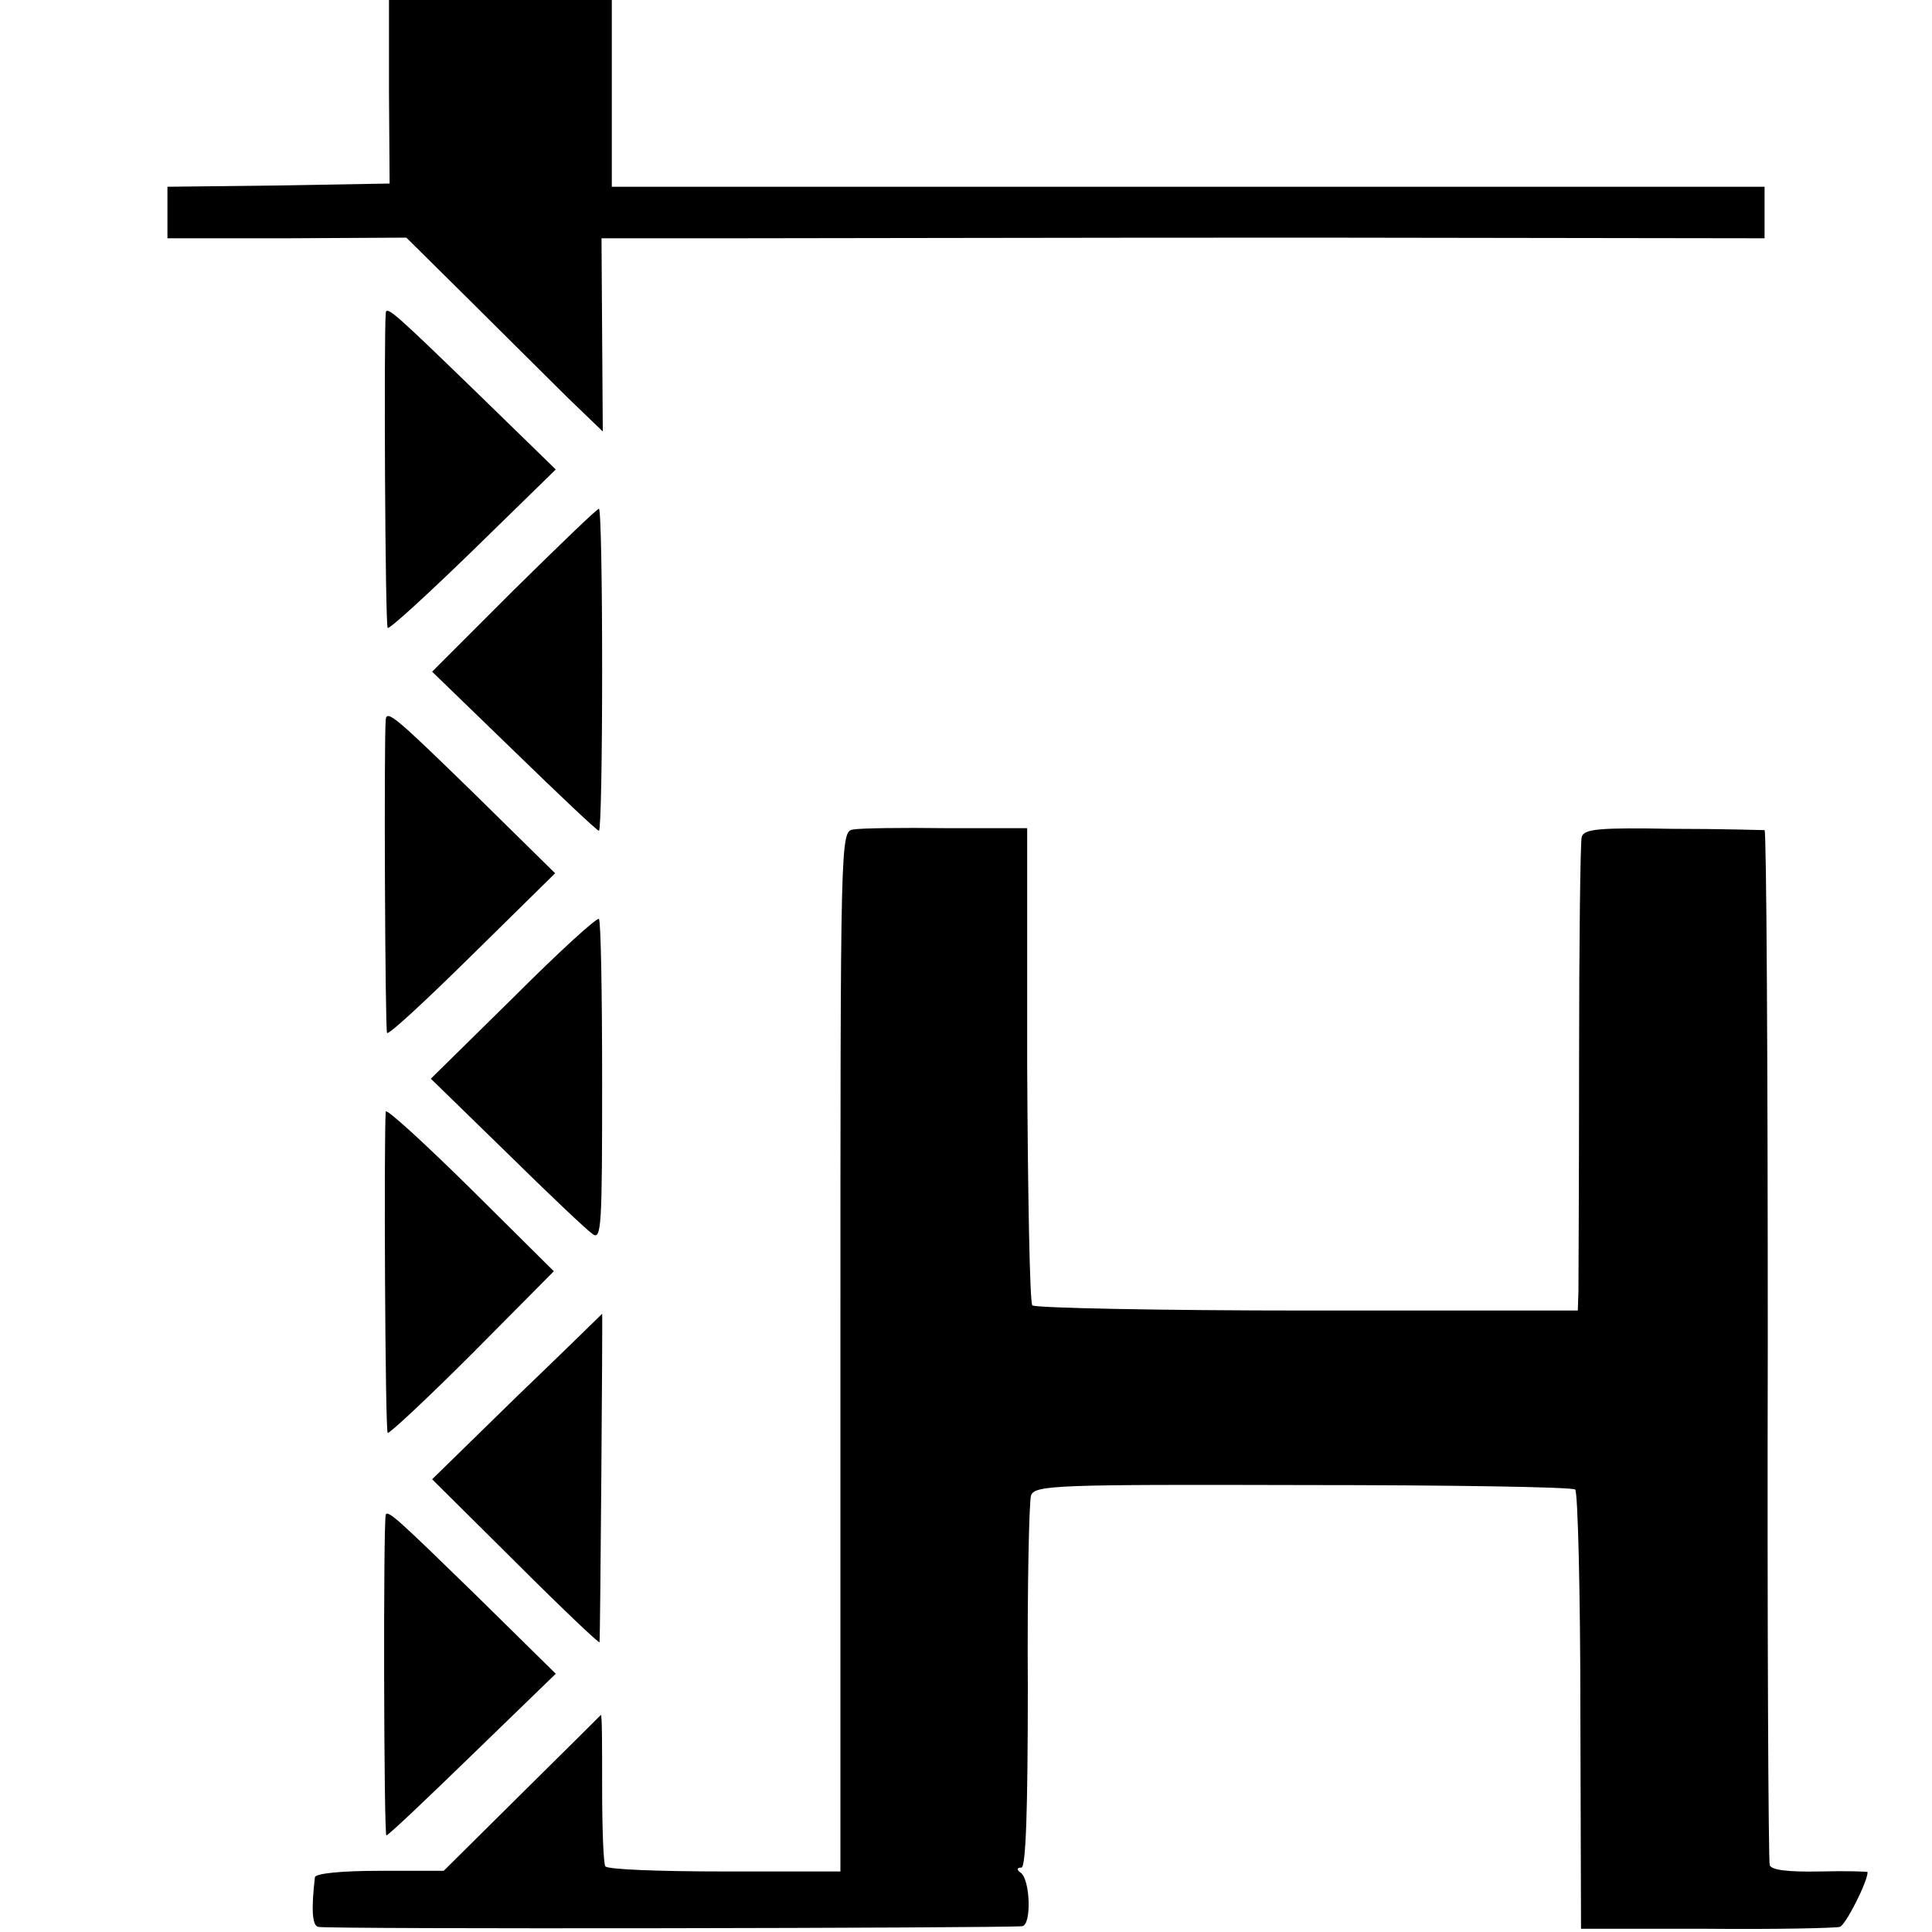 <?xml version="1.0" standalone="no"?>
<!DOCTYPE svg PUBLIC "-//W3C//DTD SVG 20010904//EN"
 "http://www.w3.org/TR/2001/REC-SVG-20010904/DTD/svg10.dtd">
<svg version="1.0" xmlns="http://www.w3.org/2000/svg"
 width="300pt" height="300pt" viewBox="0 0 300 300"
 preserveAspectRatio="xMidYMid meet">
<g transform="translate(0,300) scale(0.1,-0.1)"
fill="#000000" stroke="none">
<path d="M604 2858 l1 -143 -173 -3 -172 -2 0 -40 0 -40 186 0 185 1 99 -98
c54 -54 123 -122 152 -151 l54 -52 -1 150 -1 150 201 0 c110 0 516 1 903 1
l702 -1 0 40 0 40 -895 0 -895 0 0 145 0 145 -173 0 -173 0 0 -142z"/>
<path d="M599 2514 c-3 -34 -1 -485 3 -489 2 -3 62 52 133 121 l128 125 -115
112 c-133 129 -148 143 -149 131z"/>
<path d="M798 2084 l-127 -127 127 -123 c70 -68 129 -124 132 -124 3 0 5 113
5 250 0 138 -2 250 -5 250 -3 0 -62 -57 -132 -126z"/>
<path d="M599 1883 c-3 -30 -1 -484 2 -487 3 -3 62 52 133 122 l128 126 -125
123 c-122 119 -136 131 -138 116z"/>
<path d="M1325 1712 c-20 -3 -20 -9 -20 -810 l0 -808 -180 0 c-99 0 -182 3
-185 8 -3 4 -5 59 -5 122 0 63 0 114 -2 113 -1 -1 -56 -56 -123 -122 l-121
-120 -100 0 c-58 0 -99 -4 -100 -10 -6 -51 -4 -75 5 -77 9 -4 1060 -2 1093 1
15 1 13 72 -2 83 -7 5 -6 8 1 8 7 0 10 89 10 281 -1 154 2 288 5 297 6 16 41
17 423 16 228 0 419 -3 422 -7 4 -4 8 -159 8 -344 l1 -338 195 0 c107 -1 200
1 207 3 9 3 43 70 43 85 0 1 -33 2 -74 1 -48 -1 -76 2 -78 10 -2 6 -4 370 -3
809 0 438 -2 797 -5 798 -3 0 -67 2 -143 2 -114 2 -138 0 -141 -13 -2 -8 -4
-163 -4 -345 0 -181 -1 -343 -1 -360 l-1 -30 -419 0 c-231 0 -423 4 -428 8 -4
4 -7 173 -8 374 l0 367 -125 0 c-69 1 -134 0 -145 -2z"/>
<path d="M797 1451 l-128 -126 118 -115 c64 -63 124 -120 133 -126 14 -11 15
13 15 236 0 137 -2 251 -5 253 -3 3 -63 -52 -133 -122z"/>
<path d="M599 1274 c-3 -33 -1 -495 3 -499 2 -2 61 53 131 123 l127 128 -130
129 c-71 70 -130 124 -131 119z"/>
<path d="M803 832 l-132 -129 130 -129 c71 -71 130 -127 130 -124 1 3 5 512 4
510 0 0 -59 -58 -132 -128z"/>
<path d="M599 648 c-4 -13 -3 -498 1 -498 3 0 63 57 134 126 l129 125 -127
125 c-115 112 -134 130 -137 122z"/>
</g>
</svg>
